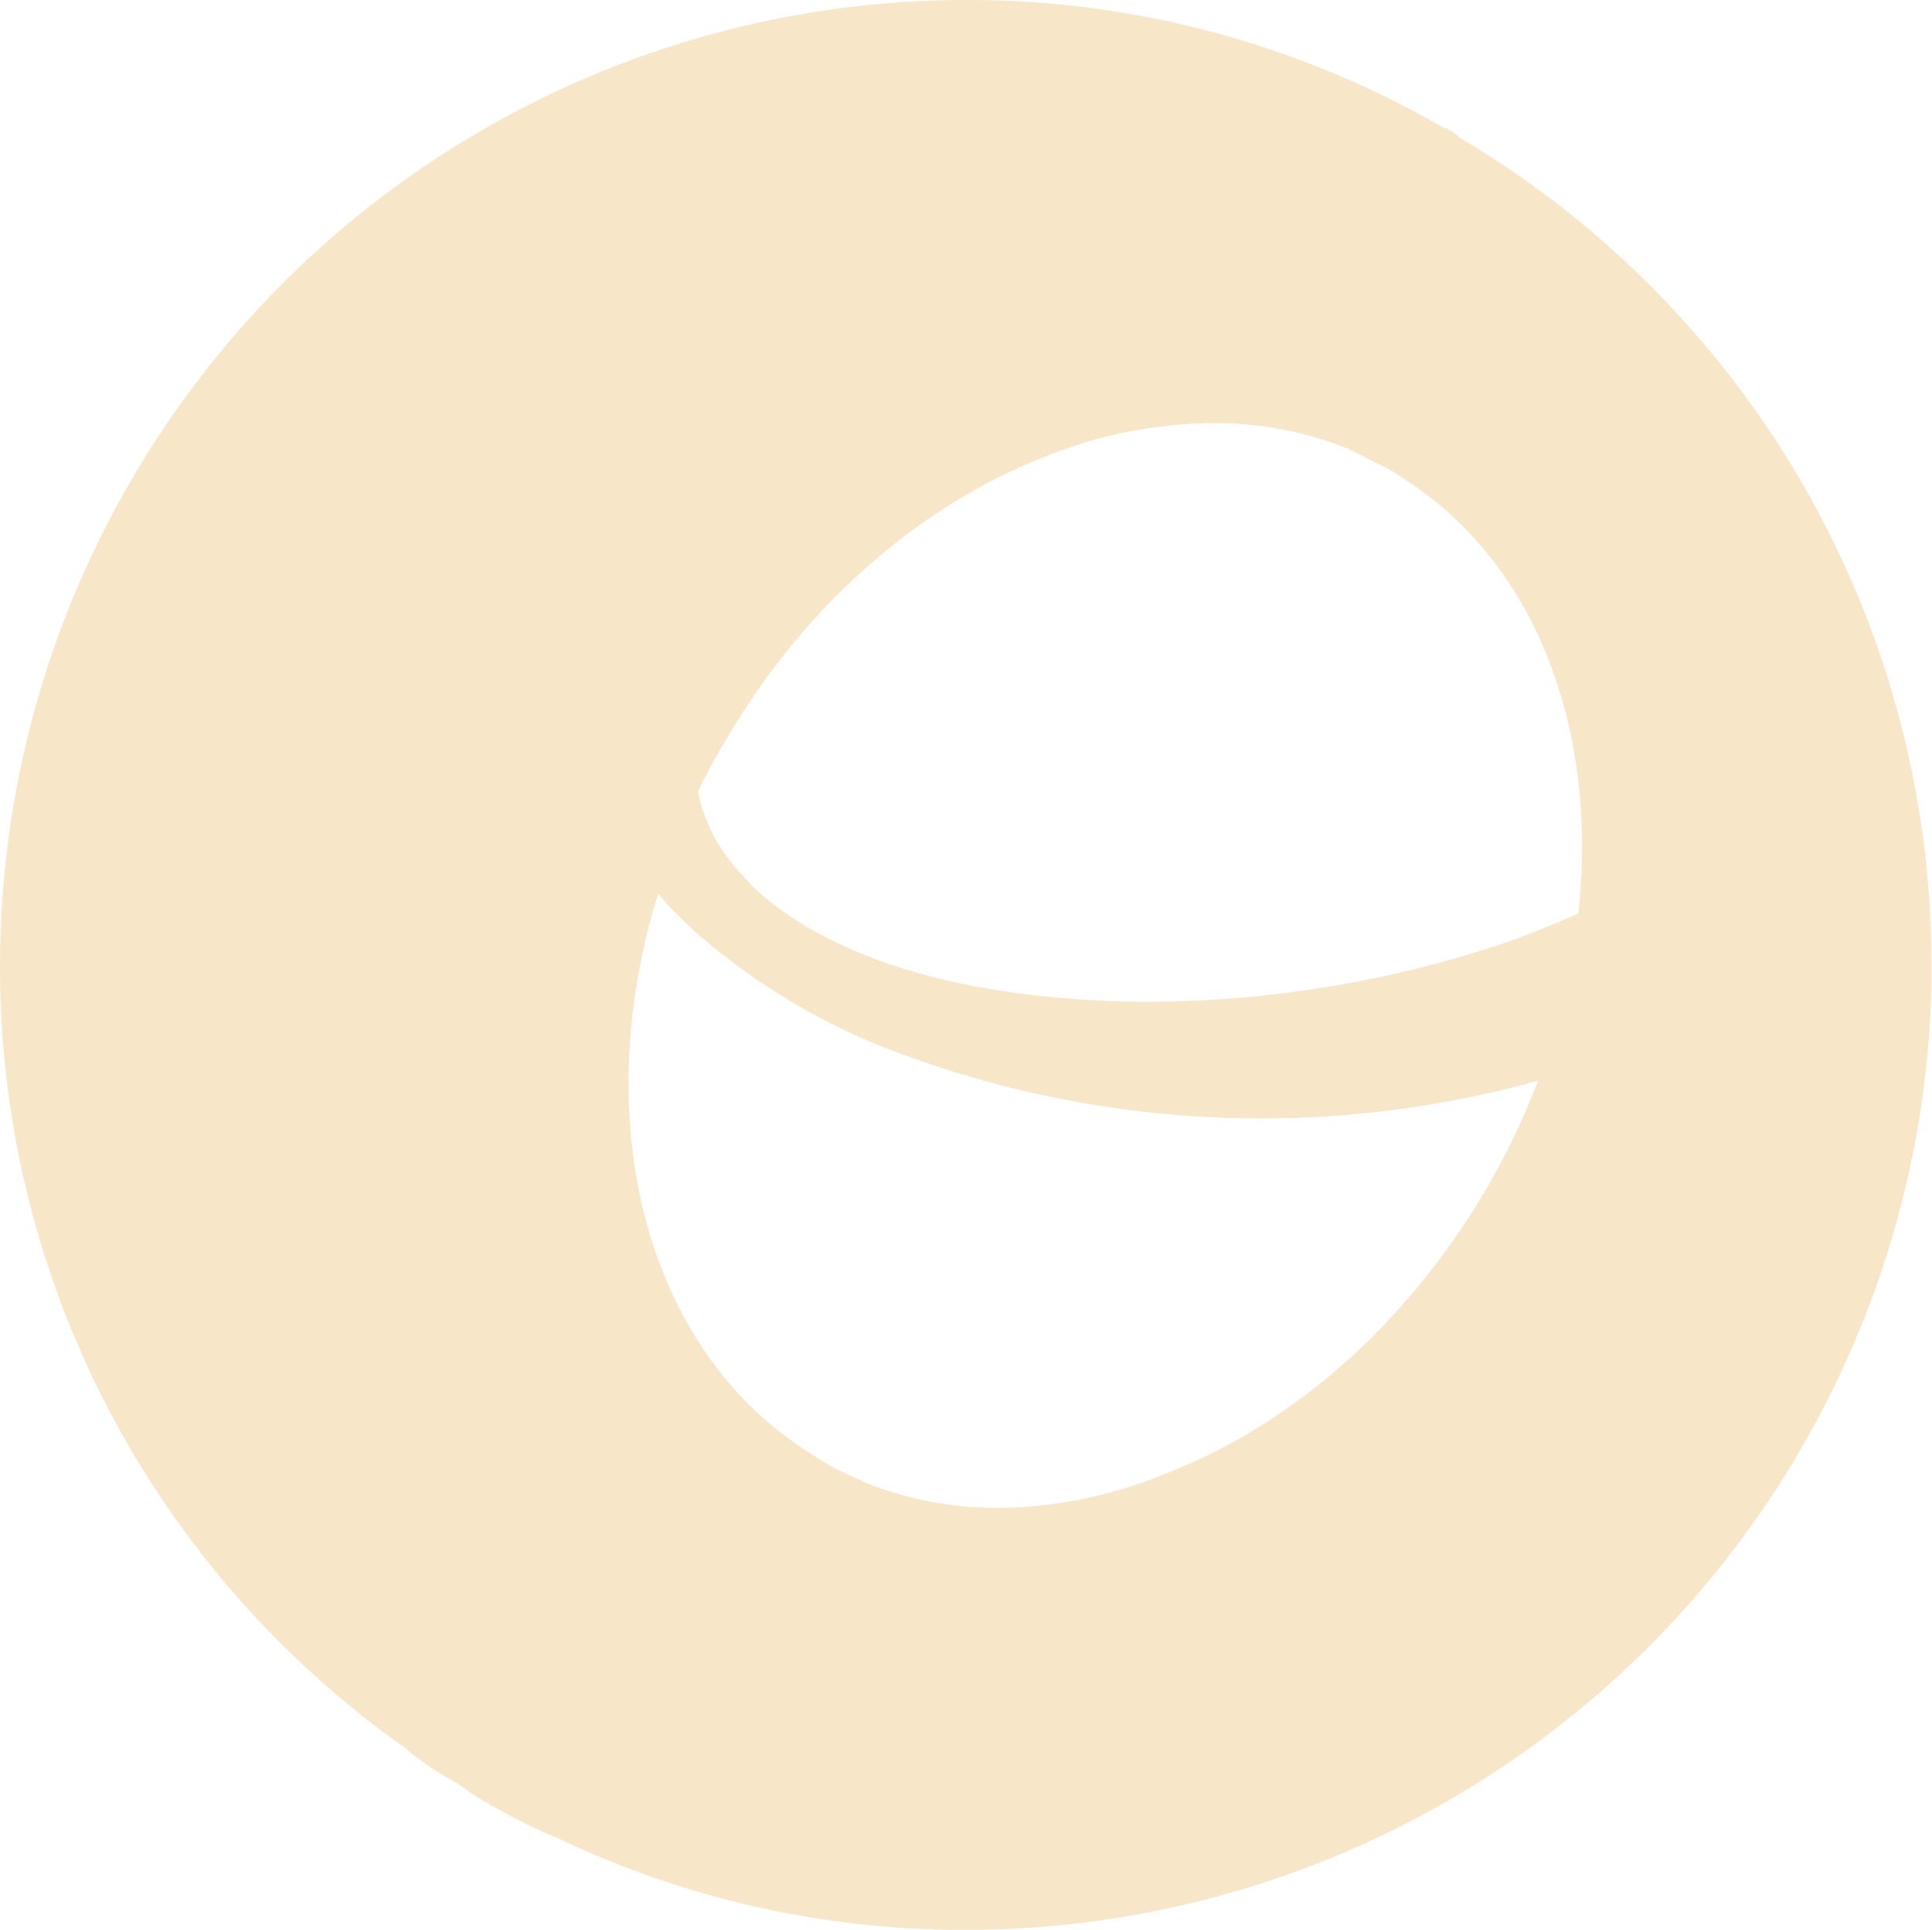 <svg xmlns="http://www.w3.org/2000/svg" viewBox="0 0 153.71 153.57"><defs><style>.cls-1{fill:#f8e6c9;}</style></defs><g id="Layer_2" data-name="Layer 2"><g id="Layer_1-2" data-name="Layer 1"><path class="cls-1" d="M68.58,117.83a23,23,0,0,1-3.33-1.66l-.75-.5C51.3,107.46,46.75,89.18,52.37,71.1c.29.37.61.74.9,1.09.75.67,1.37,1.36,2.09,2a51.85,51.85,0,0,0,17.24,10A82.32,82.32,0,0,0,122.37,86a58.43,58.43,0,0,1-4,8.41C112.21,105,103.2,113.16,93,117.16A35.81,35.81,0,0,1,79.5,120a28.37,28.37,0,0,1-10.92-2.12M83.65,79.34c-9.65-.89-17.56-3.65-22.54-7.72A13.48,13.48,0,0,1,59,69.55a2.59,2.59,0,0,1-.48-.51,13.22,13.22,0,0,1-3-6.05c.61-1.25,1.26-2.49,2-3.71C63.66,48.6,72.67,40.51,82.94,36.42a36.31,36.31,0,0,1,13.51-2.75,28.27,28.27,0,0,1,10.92,2.09L110,37.09a8,8,0,0,1,1.42.84c10.79,6.7,15.76,20.16,14.15,34.76-2,.9-4.14,1.77-6.36,2.52A90.09,90.09,0,0,1,91.4,79.72c-2.62,0-5.21-.13-7.75-.38M0,76.78a76,76,0,0,0,32.2,62.29,22.3,22.3,0,0,0,4.18,2.83A24.55,24.55,0,0,0,39.69,144a41.43,41.43,0,0,0,4.8,2.33,75,75,0,0,0,32.31,7.25,76.91,76.91,0,0,0,76.87-75.11l0,0,0,0c0-.54,0-1.08,0-1.63A76.46,76.46,0,0,0,116.1,10.94a3.27,3.27,0,0,0-.85-.62.44.44,0,0,0-.37-.13A75.46,75.46,0,0,0,76.79,0,76.9,76.9,0,0,0,0,76.78"/></g></g></svg>